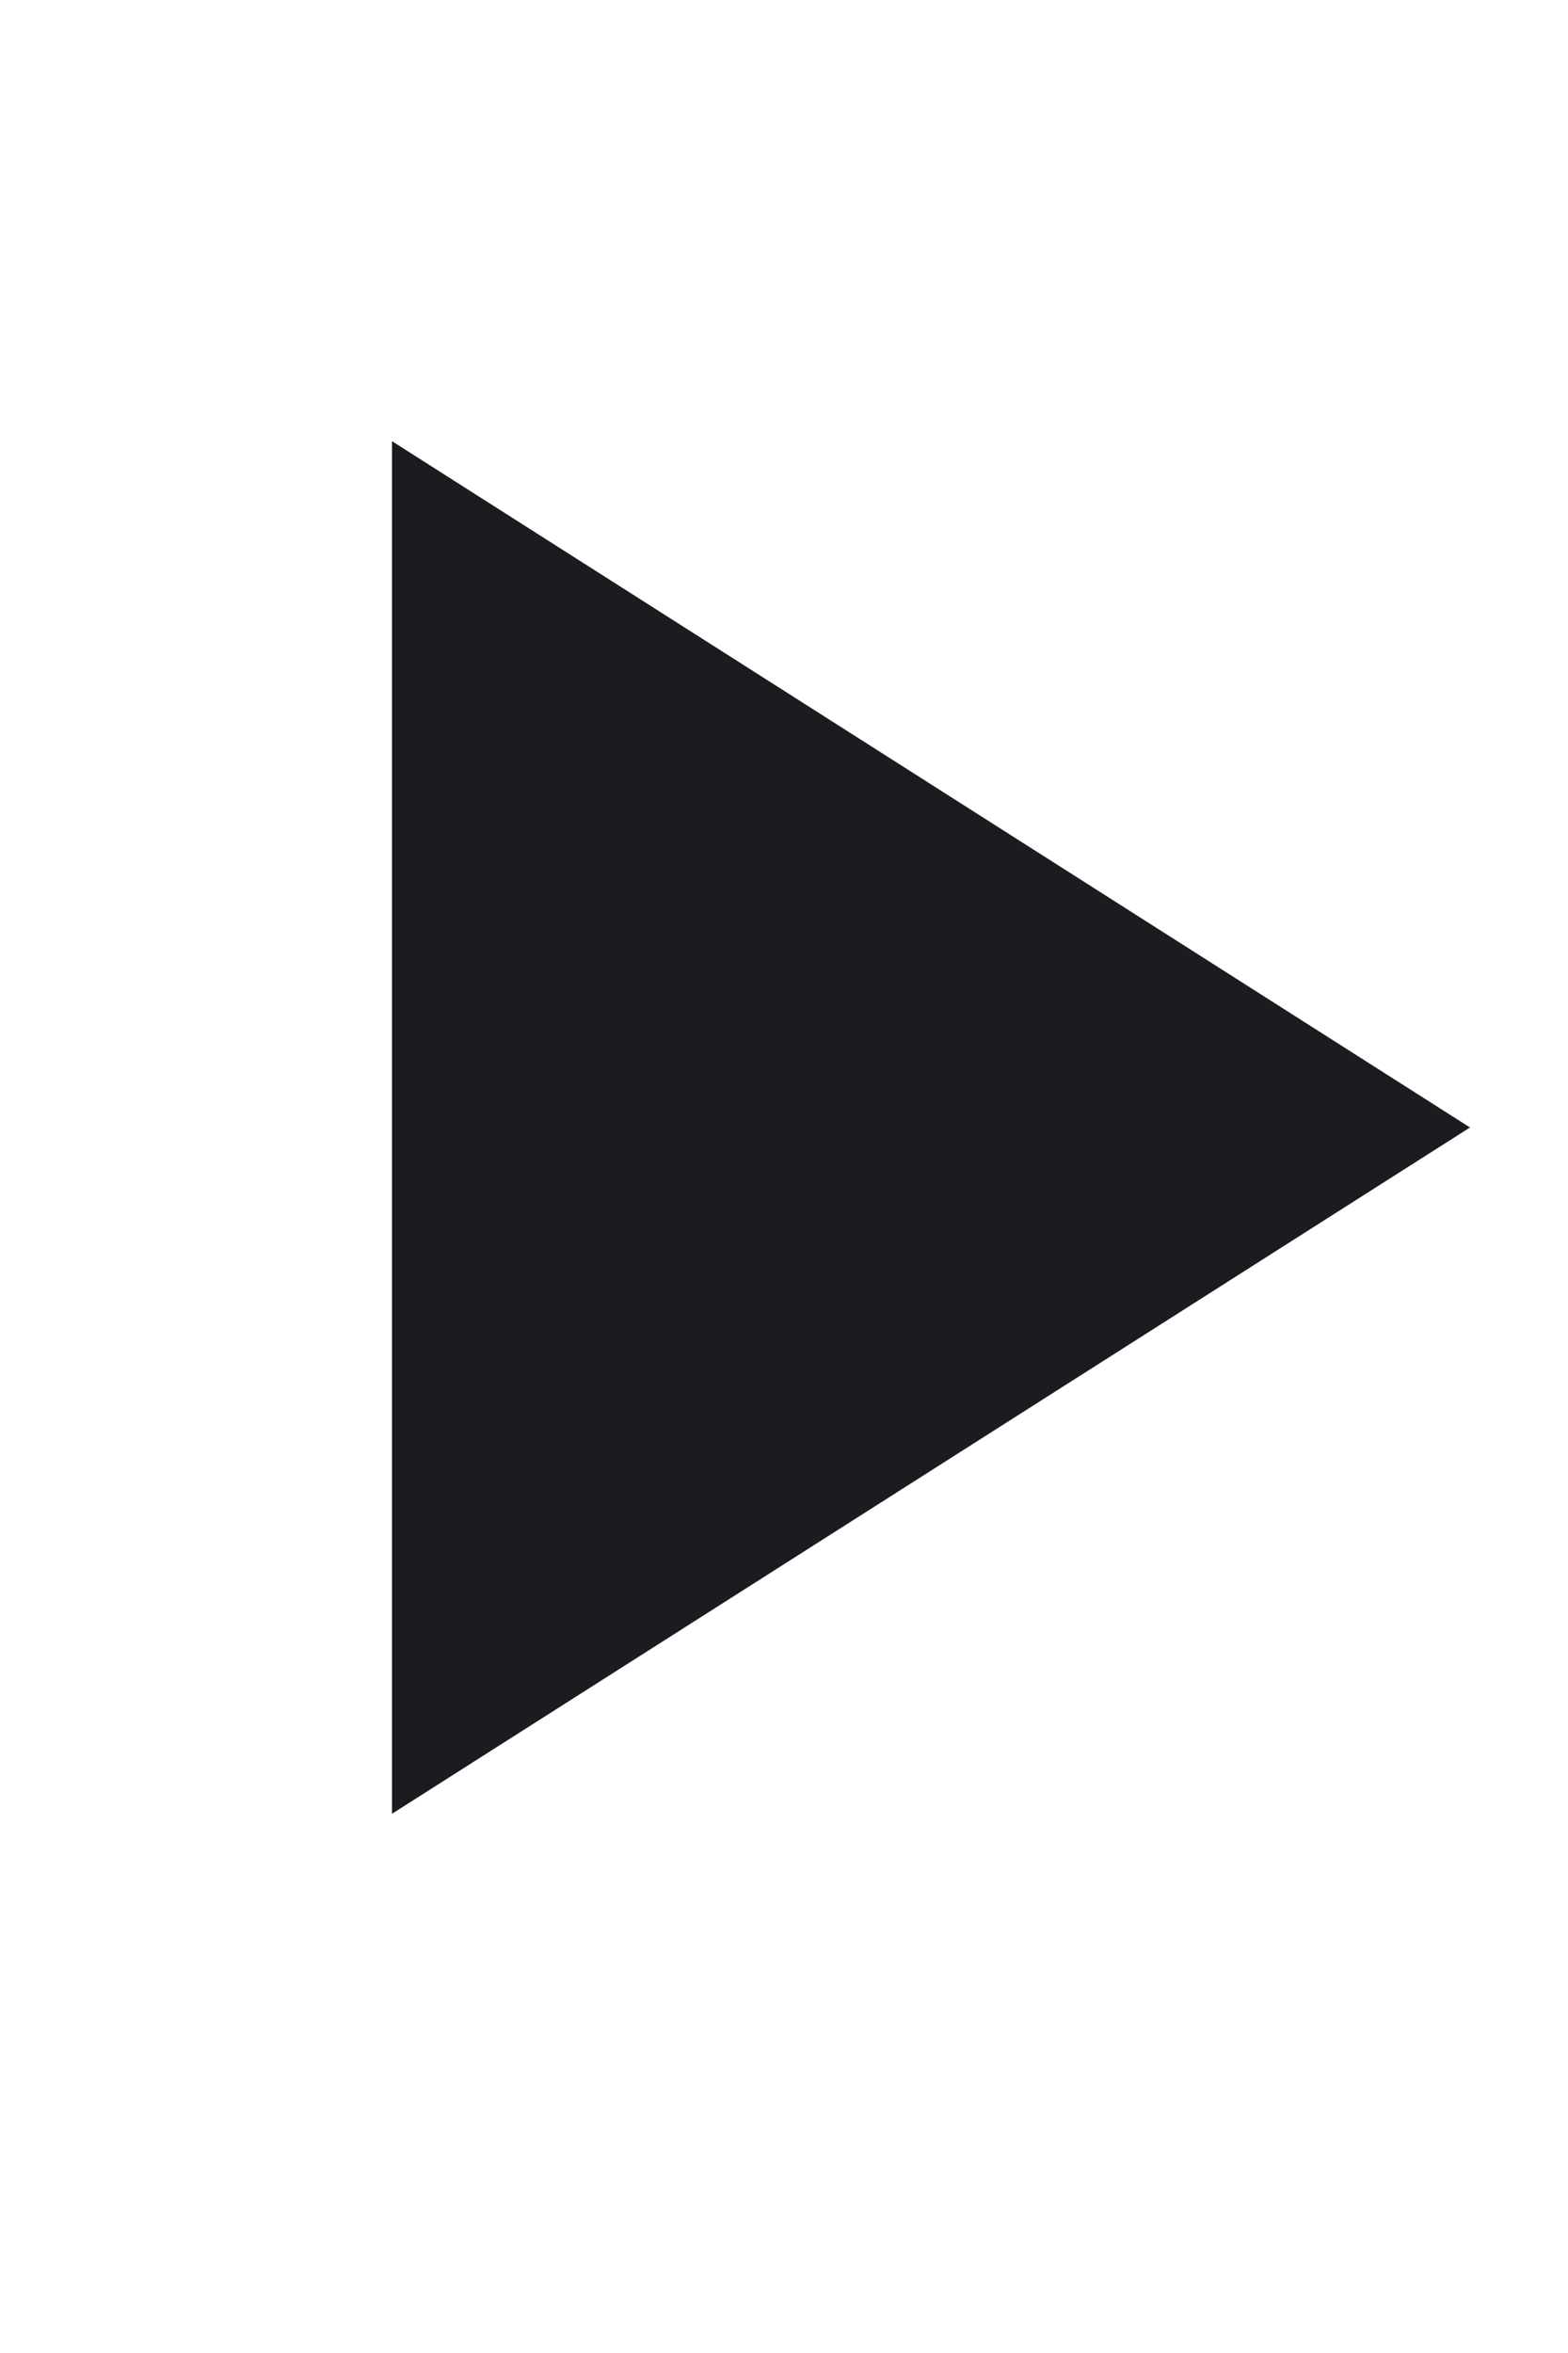 <svg width="16" height="24" viewBox="0 0 16 24" fill="none" xmlns="http://www.w3.org/2000/svg">
<mask id="mask0_5171_4109" style="mask-type:alpha" maskUnits="userSpaceOnUse" x="0" y="0" width="16" height="24">
<rect x="16" y="24" width="16" height="24" transform="rotate(180 16 24)" fill="#D9D9D9"/>
</mask>
<g mask="url(#mask0_5171_4109)">
<path d="M4 4.5L15 11.5L4 18.5V4.5Z" fill="#1C1B1F"/>
</g>
</svg>
